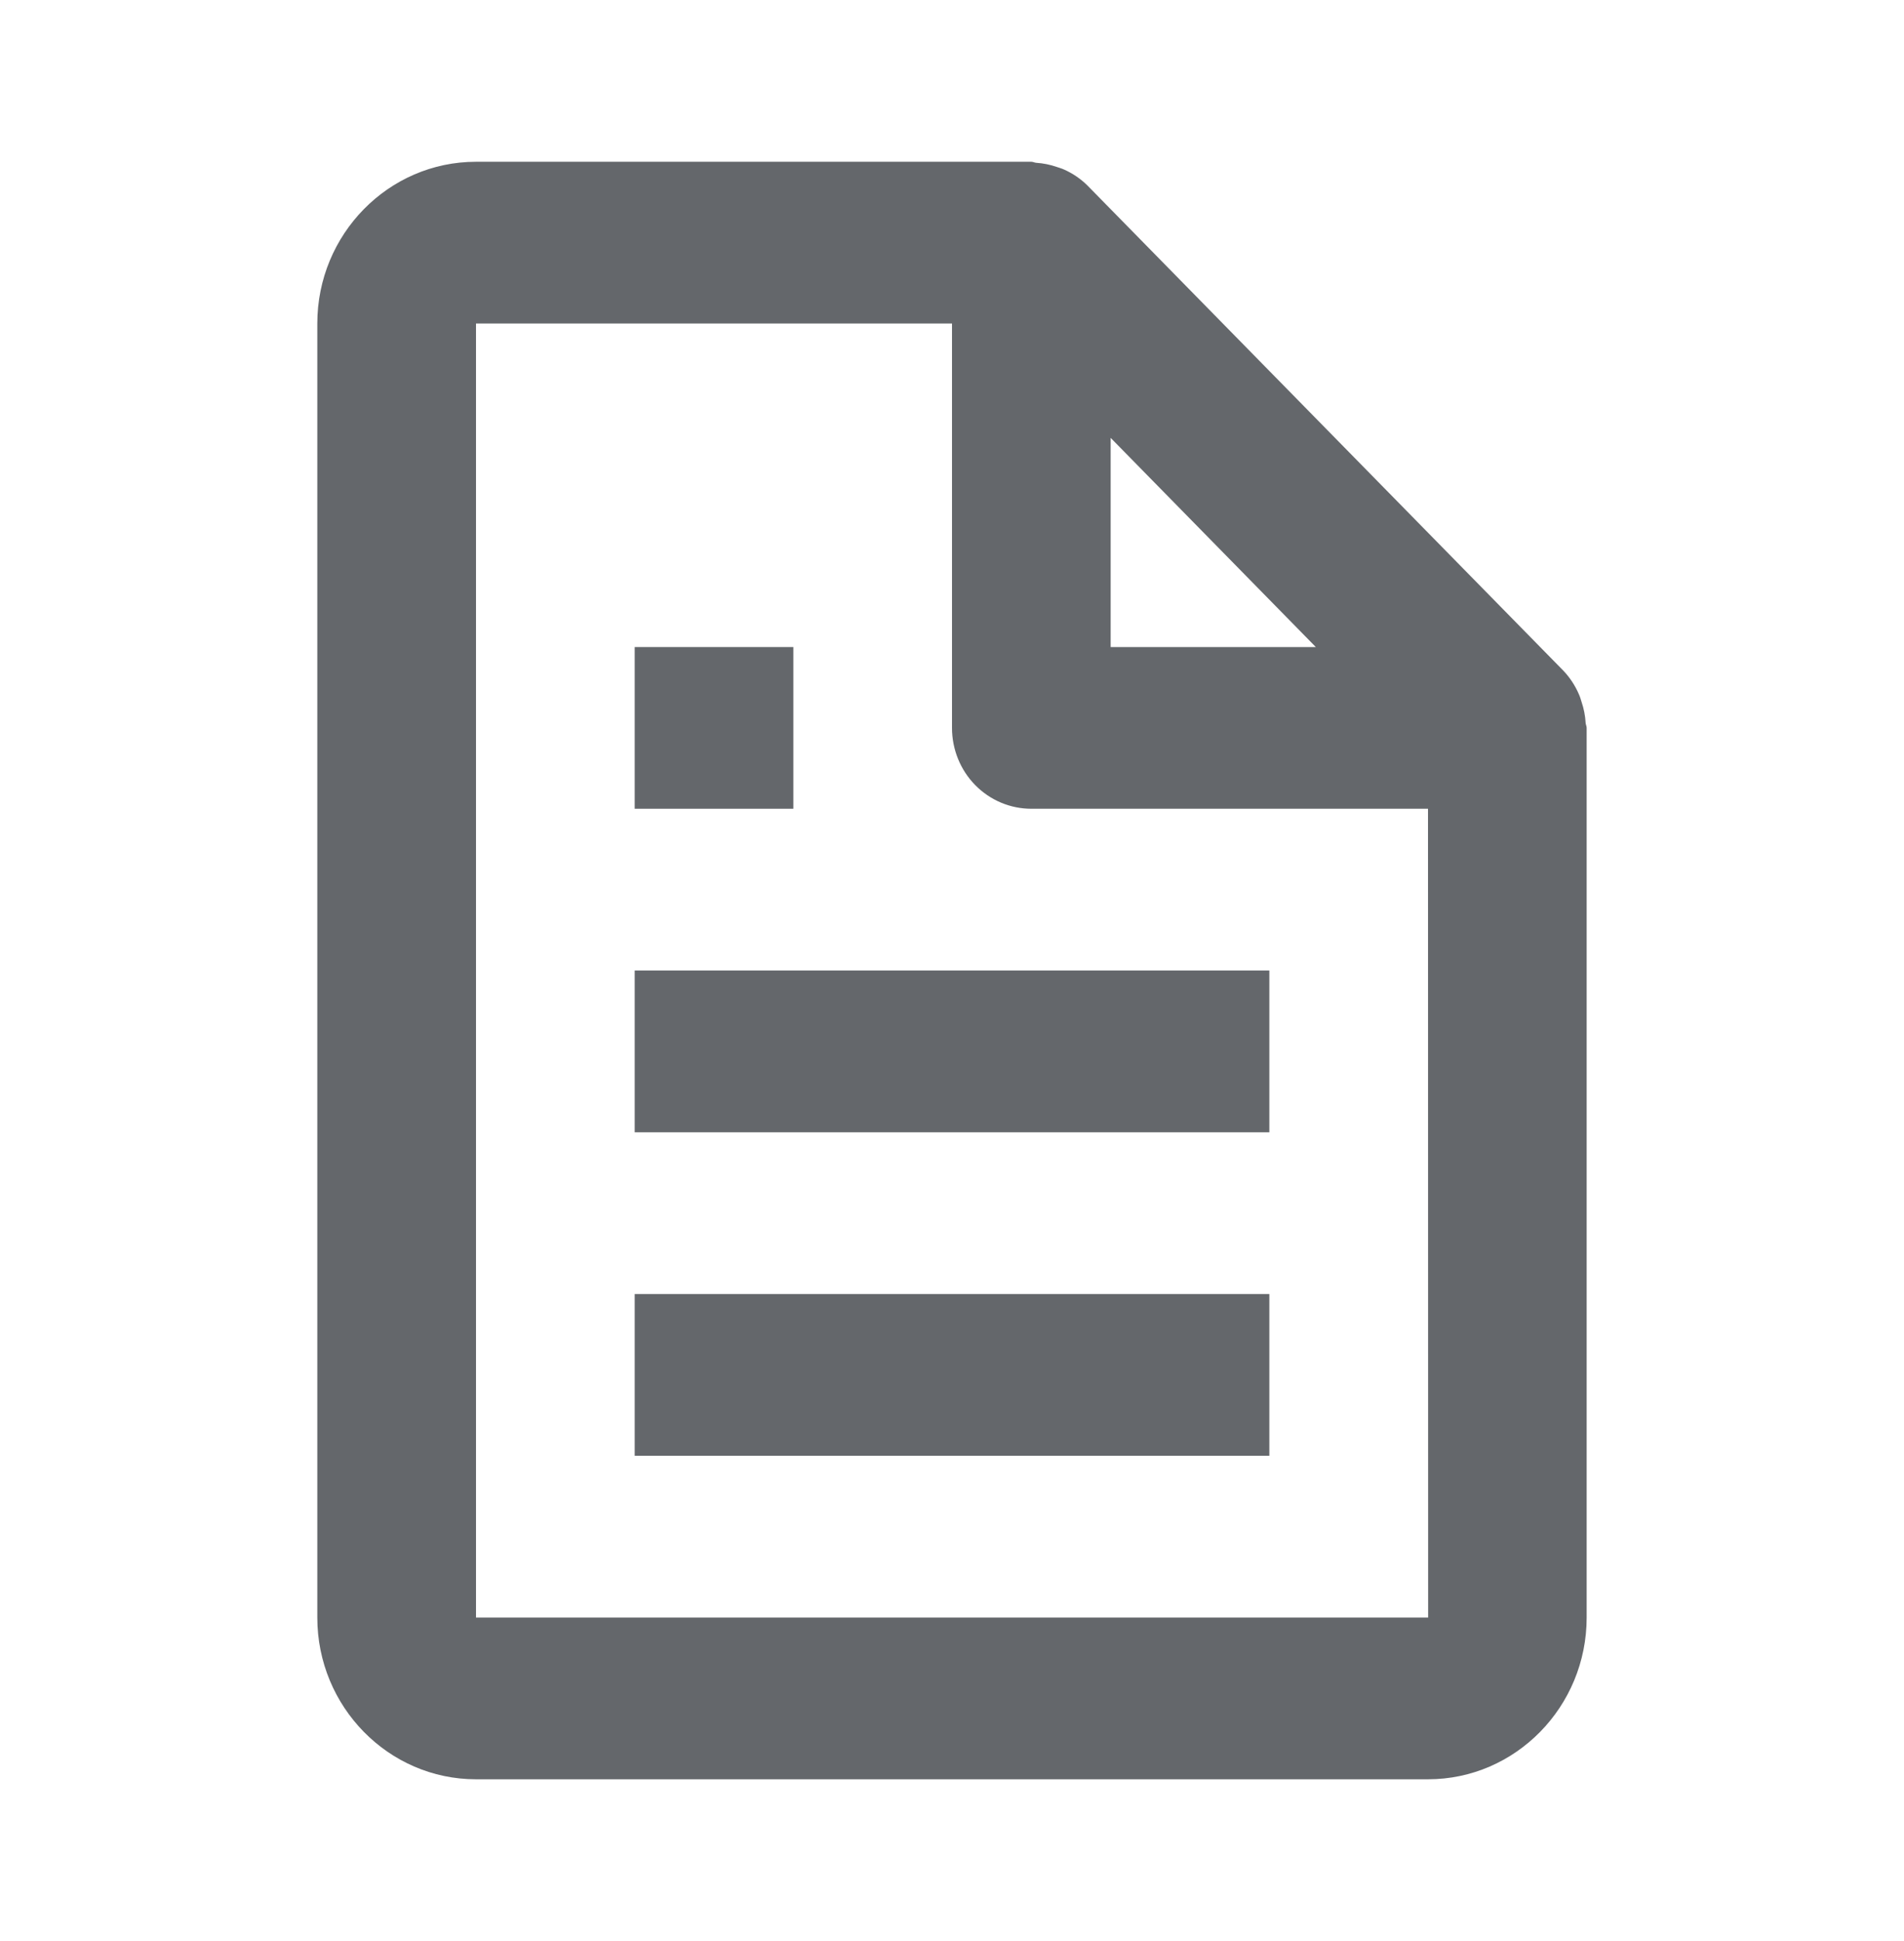 <svg width="52" height="53" viewBox="0 0 52 53" fill="none" xmlns="http://www.w3.org/2000/svg">
<path d="M43.123 18.961C43.02 18.721 42.877 18.502 42.698 18.314L29.698 5.064C29.514 4.882 29.299 4.736 29.064 4.631C28.998 4.6 28.929 4.582 28.86 4.558C28.678 4.495 28.49 4.457 28.299 4.445C28.253 4.441 28.212 4.417 28.166 4.417H13C10.61 4.417 8.666 6.398 8.666 8.833V44.167C8.666 46.602 10.61 48.583 13 48.583H39C41.39 48.583 43.333 46.602 43.333 44.167V19.875C43.333 19.829 43.309 19.787 43.305 19.738C43.294 19.543 43.257 19.351 43.194 19.166C43.173 19.096 43.153 19.027 43.123 18.961ZM35.936 17.667H30.333V11.956L35.936 17.667ZM13 44.167V8.833H26V19.875C26 20.461 26.228 21.023 26.634 21.437C27.041 21.851 27.592 22.083 28.166 22.083H39L39.004 44.167H13Z" fill="#64676B"/>
<path d="M17.334 26.5H34.667V30.917H17.334V26.5ZM17.334 35.333H34.667V39.75H17.334V35.333ZM17.334 17.667H21.667V22.083H17.334V17.667Z" fill="#64676B"/>
</svg>
